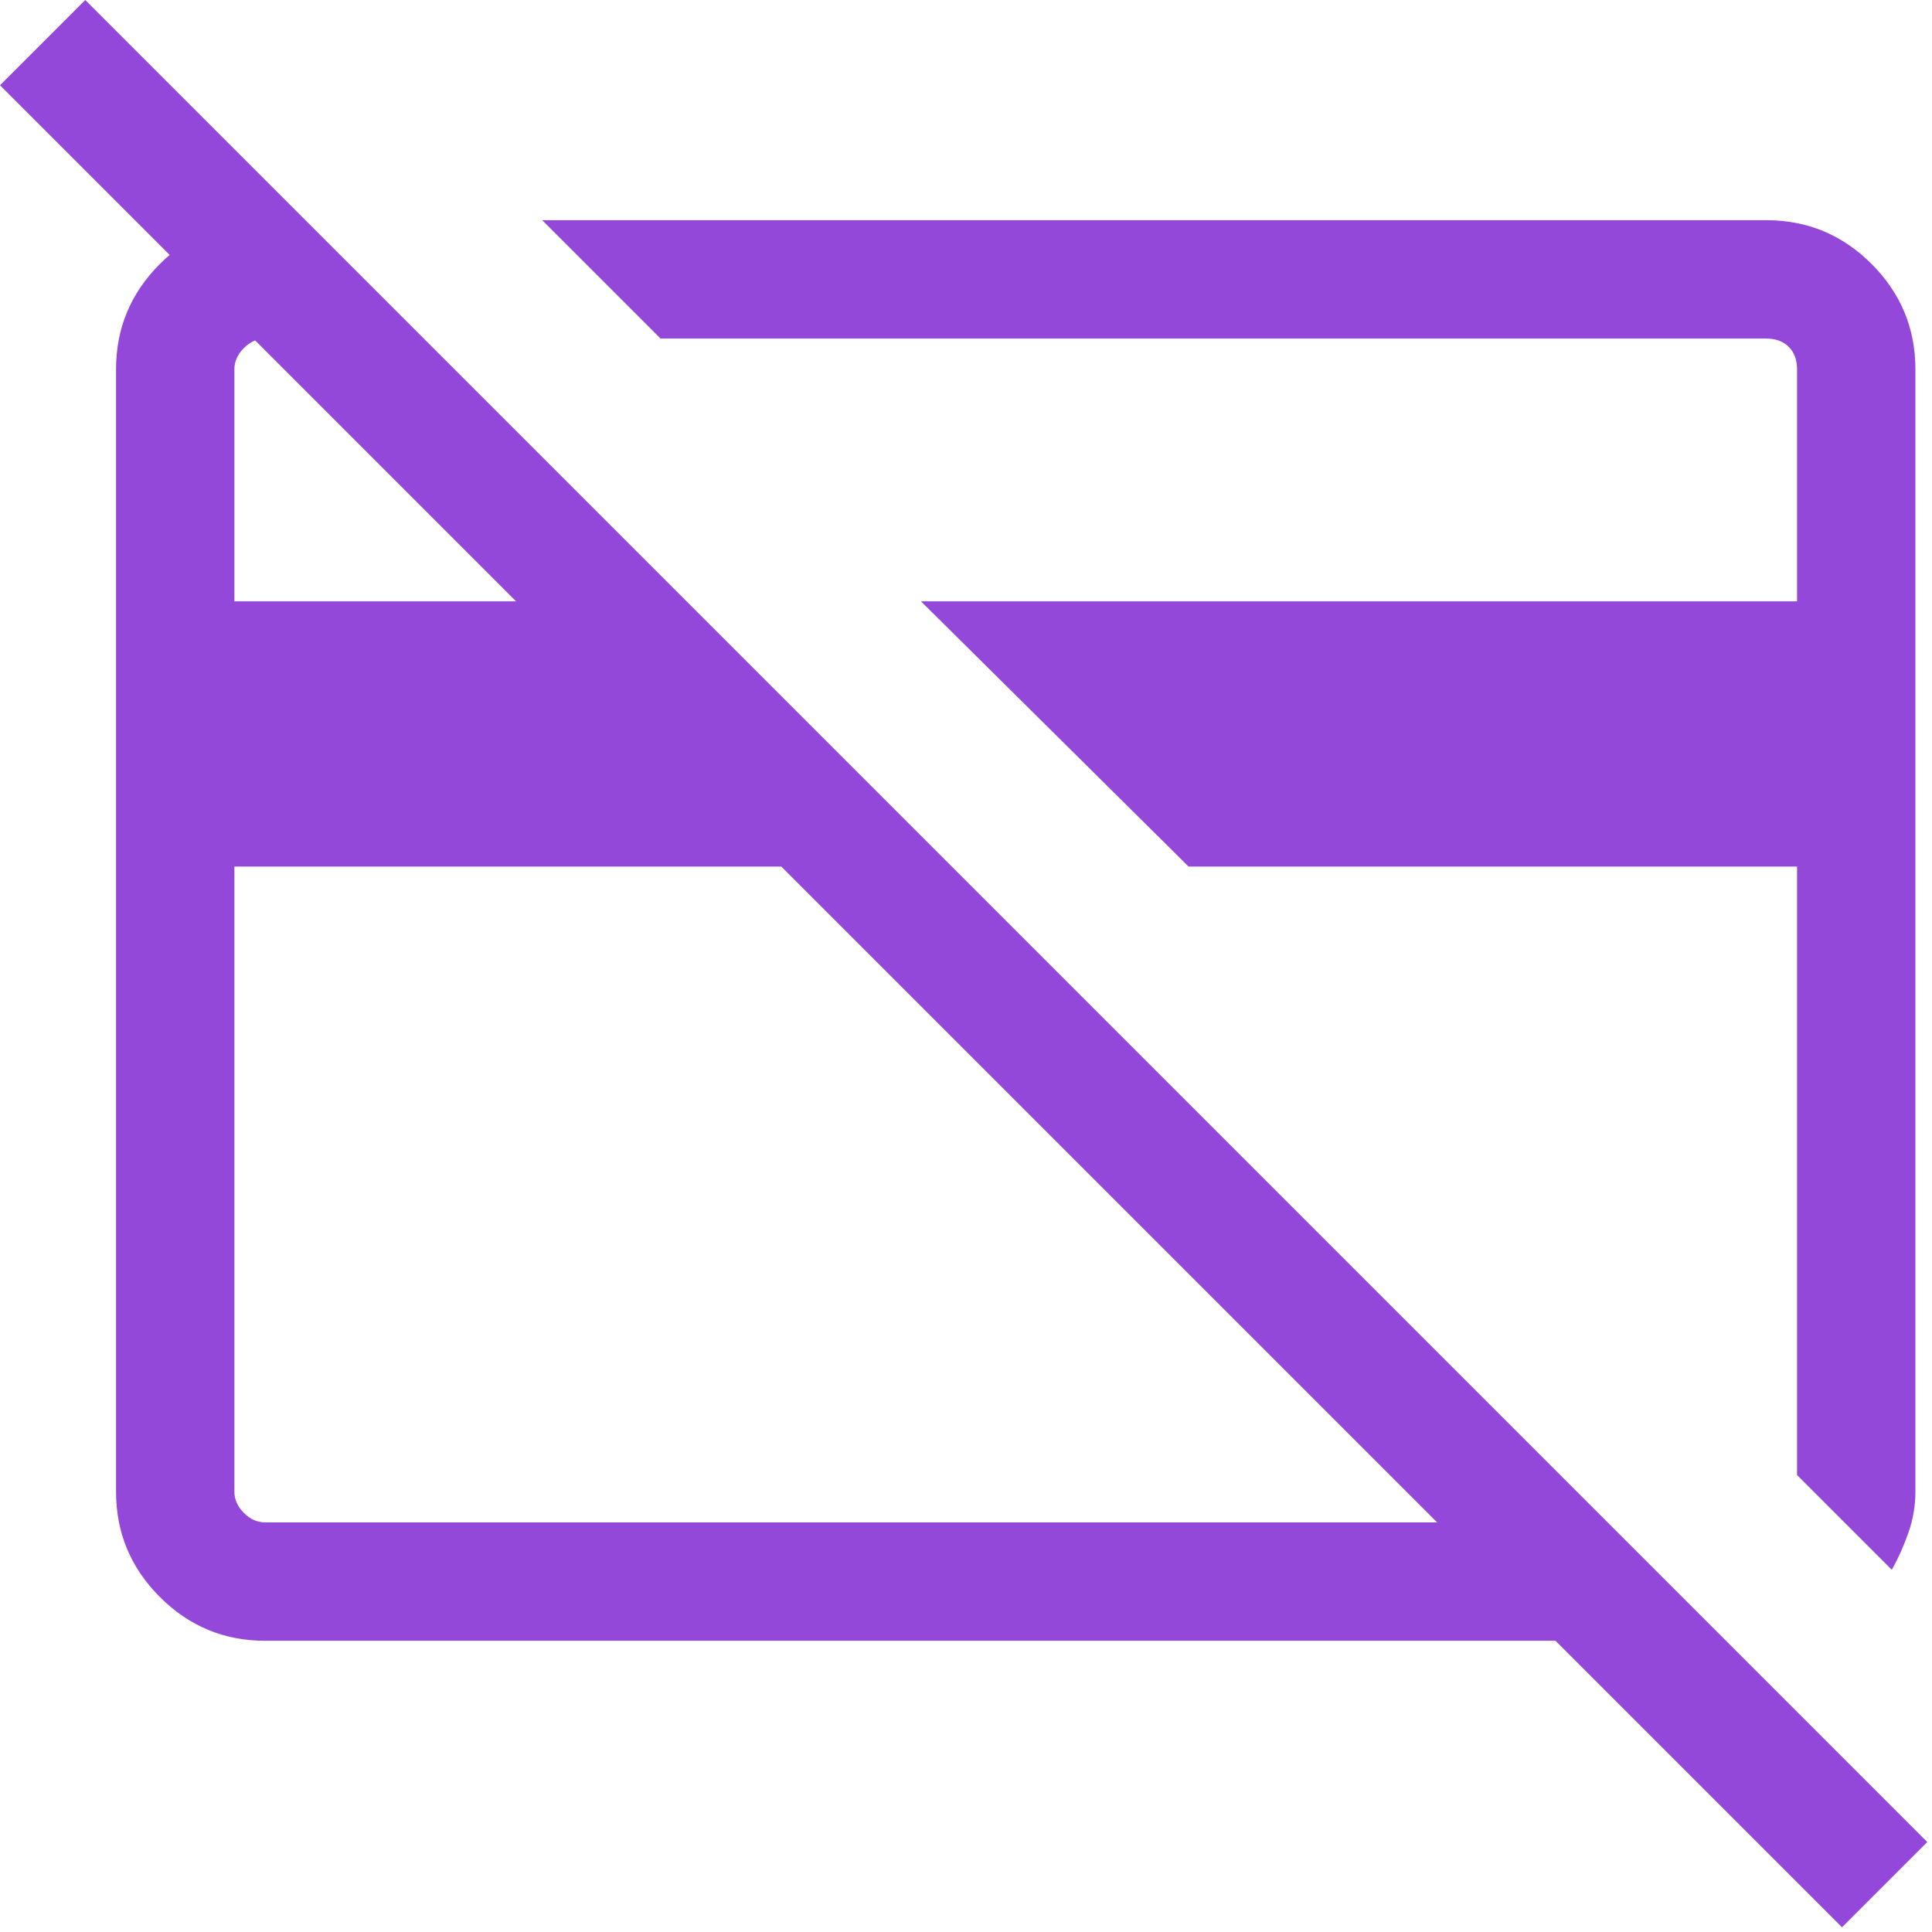 <svg width="34" height="34" viewBox="0 0 34 34" fill="none" xmlns="http://www.w3.org/2000/svg">
<path d="M33.292 27.625L31.625 25.958V15.25H20.917L16.208 10.583H31.625V6.5C31.625 6.333 31.576 6.201 31.479 6.104C31.382 6.007 31.25 5.958 31.083 5.958H11.625L9.542 3.875H31.083C31.806 3.875 32.424 4.132 32.937 4.646C33.451 5.16 33.708 5.778 33.708 6.5V26.25C33.708 26.5 33.666 26.743 33.583 26.979C33.5 27.215 33.403 27.43 33.292 27.625ZM13.75 15.25H4.125V26.25C4.125 26.389 4.181 26.514 4.292 26.625C4.403 26.736 4.528 26.792 4.667 26.792H25.292L13.75 15.25ZM32.417 33.917L27.375 28.875H4.667C3.944 28.875 3.326 28.618 2.813 28.104C2.299 27.59 2.042 26.972 2.042 26.25V6.5C2.042 5.778 2.299 5.16 2.813 4.646C3.326 4.132 3.944 3.875 4.667 3.875H5.375L7.458 5.958H4.667C4.528 5.958 4.403 6.014 4.292 6.125C4.181 6.236 4.125 6.361 4.125 6.5V10.583H9.083L0 1.5L1.5 0L33.917 32.417L32.417 33.917Z" fill="#9448D9"/>
</svg>
